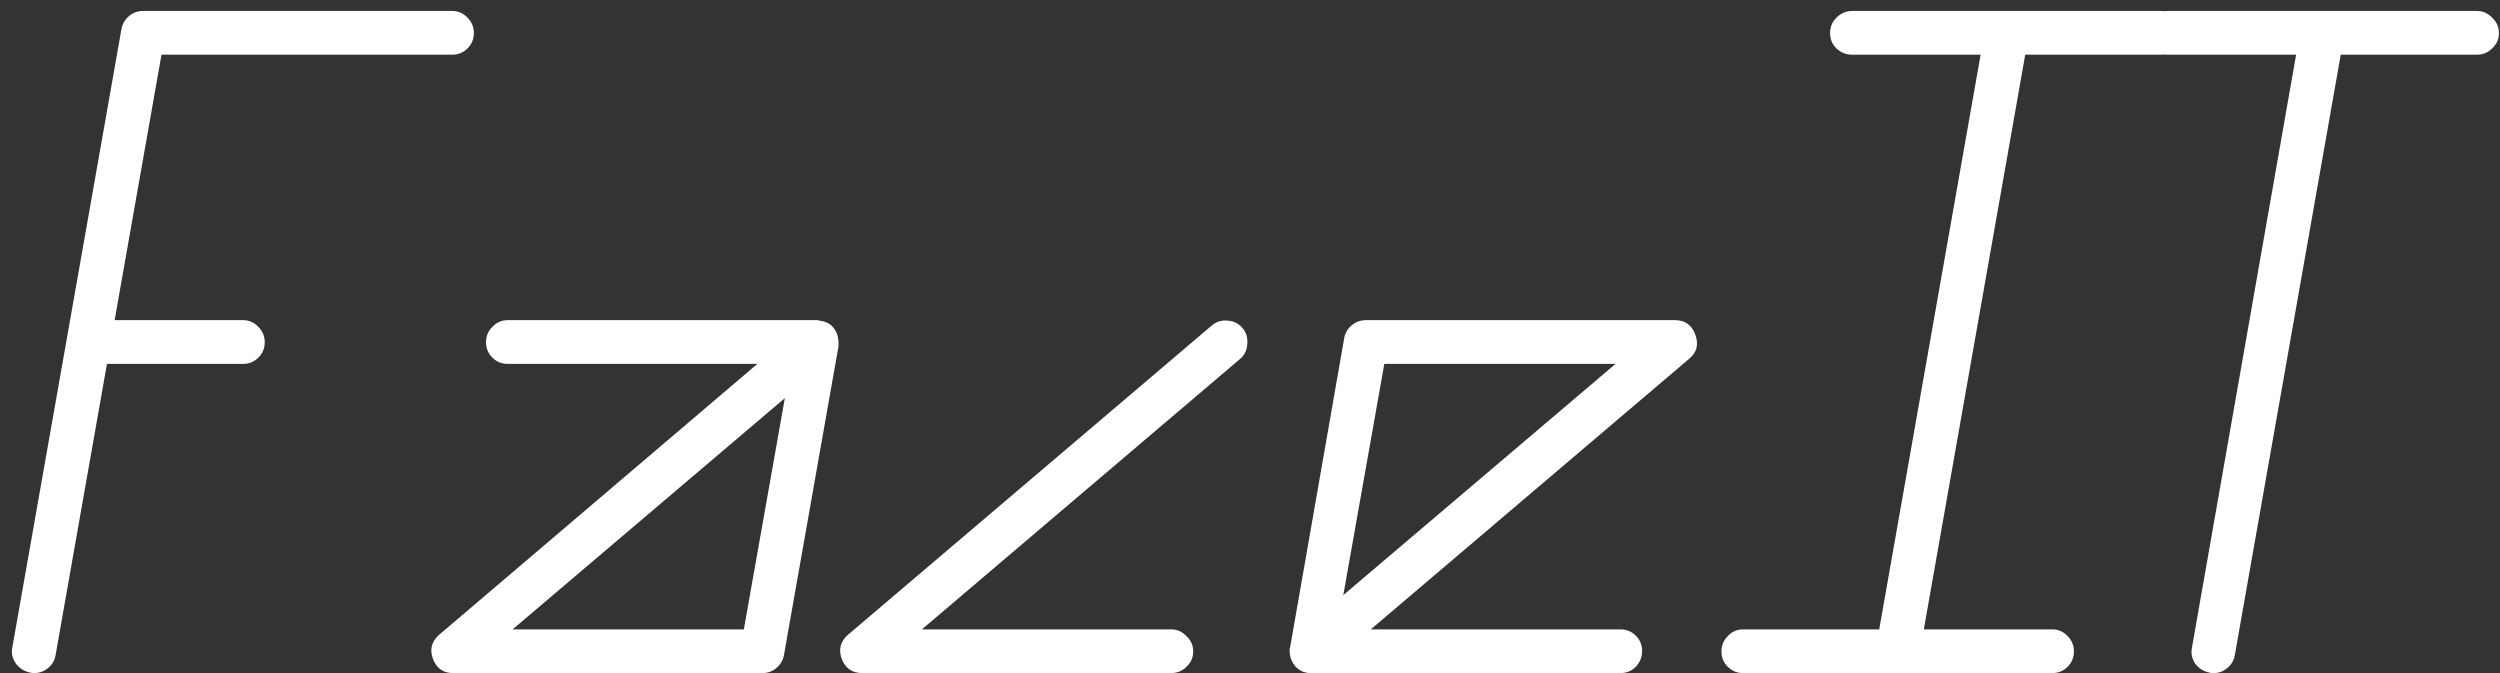 <svg width="130" height="35" viewBox="0 0 130 35" fill="none" xmlns="http://www.w3.org/2000/svg">
<rect x="0" y="0" width="130" height="35" fill="#333333" stroke="none"/>
<path d="M23.516 0.57C23.828 0.57 24.094 0.688 24.312 0.922C24.531 1.141 24.641 1.406 24.641 1.719C24.641 2.031 24.531 2.297 24.312 2.516C24.094 2.734 23.828 2.844 23.516 2.844H8.398L5.961 16.648H12.641C12.953 16.648 13.219 16.766 13.438 17C13.656 17.219 13.766 17.484 13.766 17.797C13.766 18.109 13.656 18.375 13.438 18.594C13.219 18.812 12.953 18.922 12.641 18.922H5.562L2.891 34.062C2.844 34.344 2.711 34.57 2.492 34.742C2.289 34.914 2.047 35 1.766 35C1.734 35 1.703 35 1.672 35C1.641 34.984 1.609 34.977 1.578 34.977C1.266 34.914 1.016 34.758 0.828 34.508C0.641 34.242 0.578 33.961 0.641 33.664L6.312 1.531C6.359 1.266 6.484 1.039 6.688 0.852C6.906 0.664 7.156 0.57 7.438 0.57H23.516ZM42.594 16.672C42.922 16.703 43.172 16.828 43.344 17.047C43.516 17.266 43.602 17.523 43.602 17.82V17.914V18.008L40.766 34.062C40.719 34.328 40.586 34.555 40.367 34.742C40.164 34.914 39.922 35 39.641 35H23.562C23.047 35 22.695 34.75 22.508 34.25C22.336 33.766 22.445 33.352 22.836 33.008L39.383 18.922H26.398C26.086 18.922 25.82 18.812 25.602 18.594C25.383 18.375 25.273 18.109 25.273 17.797C25.273 17.484 25.383 17.219 25.602 17C25.82 16.766 26.086 16.648 26.398 16.648H42.453H42.547L42.57 16.672H42.594ZM38.68 32.727L40.812 20.703L26.656 32.727H38.68ZM63.828 16.672C64.141 16.688 64.398 16.812 64.602 17.047C64.805 17.281 64.891 17.562 64.859 17.891C64.844 18.203 64.719 18.461 64.484 18.664L47.938 32.727H60.898C61.211 32.727 61.477 32.844 61.695 33.078C61.93 33.297 62.047 33.562 62.047 33.875C62.047 34.188 61.93 34.453 61.695 34.672C61.477 34.891 61.211 35 60.898 35H44.844C44.312 35 43.953 34.75 43.766 34.25C43.594 33.766 43.703 33.352 44.094 33.008L63.008 16.93C63.242 16.727 63.516 16.641 63.828 16.672ZM88.156 17.398C88.344 17.914 88.234 18.336 87.828 18.664L71.281 32.727H84.266C84.578 32.727 84.844 32.836 85.062 33.055C85.281 33.273 85.391 33.539 85.391 33.852C85.391 34.164 85.281 34.438 85.062 34.672C84.844 34.891 84.578 35 84.266 35H68.211H68.188H68.117H68.07C67.758 34.969 67.508 34.836 67.32 34.602C67.148 34.383 67.062 34.125 67.062 33.828V33.734V33.711C67.078 33.695 67.086 33.68 67.086 33.664L69.898 17.586C69.945 17.32 70.07 17.102 70.273 16.93C70.492 16.742 70.742 16.648 71.023 16.648H87.102C87.617 16.648 87.969 16.898 88.156 17.398ZM69.852 30.945L84.008 18.922H71.984L69.852 30.945ZM112.391 0.57C112.703 0.57 112.969 0.688 113.188 0.922C113.406 1.141 113.516 1.406 113.516 1.719C113.516 2.031 113.406 2.297 113.188 2.516C112.969 2.734 112.703 2.844 112.391 2.844H105.312L100.039 32.727H106.719C107.031 32.727 107.297 32.844 107.516 33.078C107.734 33.297 107.844 33.562 107.844 33.875C107.844 34.188 107.734 34.453 107.516 34.672C107.297 34.891 107.031 35 106.719 35H98.68H90.641C90.328 35 90.062 34.891 89.844 34.672C89.625 34.453 89.516 34.188 89.516 33.875C89.516 33.562 89.625 33.297 89.844 33.078C90.062 32.844 90.328 32.727 90.641 32.727H97.719L102.992 2.844H96.312C96 2.844 95.727 2.734 95.492 2.516C95.273 2.297 95.164 2.031 95.164 1.719C95.164 1.406 95.273 1.141 95.492 0.922C95.727 0.688 96 0.57 96.312 0.57H112.391ZM128.797 0.57C129.109 0.57 129.375 0.688 129.594 0.922C129.828 1.141 129.945 1.406 129.945 1.719C129.945 2.031 129.828 2.297 129.594 2.516C129.375 2.734 129.109 2.844 128.797 2.844H121.719L116.211 34.062C116.164 34.344 116.031 34.57 115.812 34.742C115.609 34.914 115.375 35 115.109 35C115.078 35 115.039 35 114.992 35C114.945 34.984 114.914 34.977 114.898 34.977C114.586 34.914 114.336 34.758 114.148 34.508C113.977 34.242 113.922 33.961 113.984 33.664L119.398 2.844H112.719C112.406 2.844 112.141 2.734 111.922 2.516C111.703 2.297 111.594 2.031 111.594 1.719C111.594 1.406 111.703 1.141 111.922 0.922C112.141 0.688 112.406 0.57 112.719 0.57H128.797Z" fill="white"/>
</svg>
